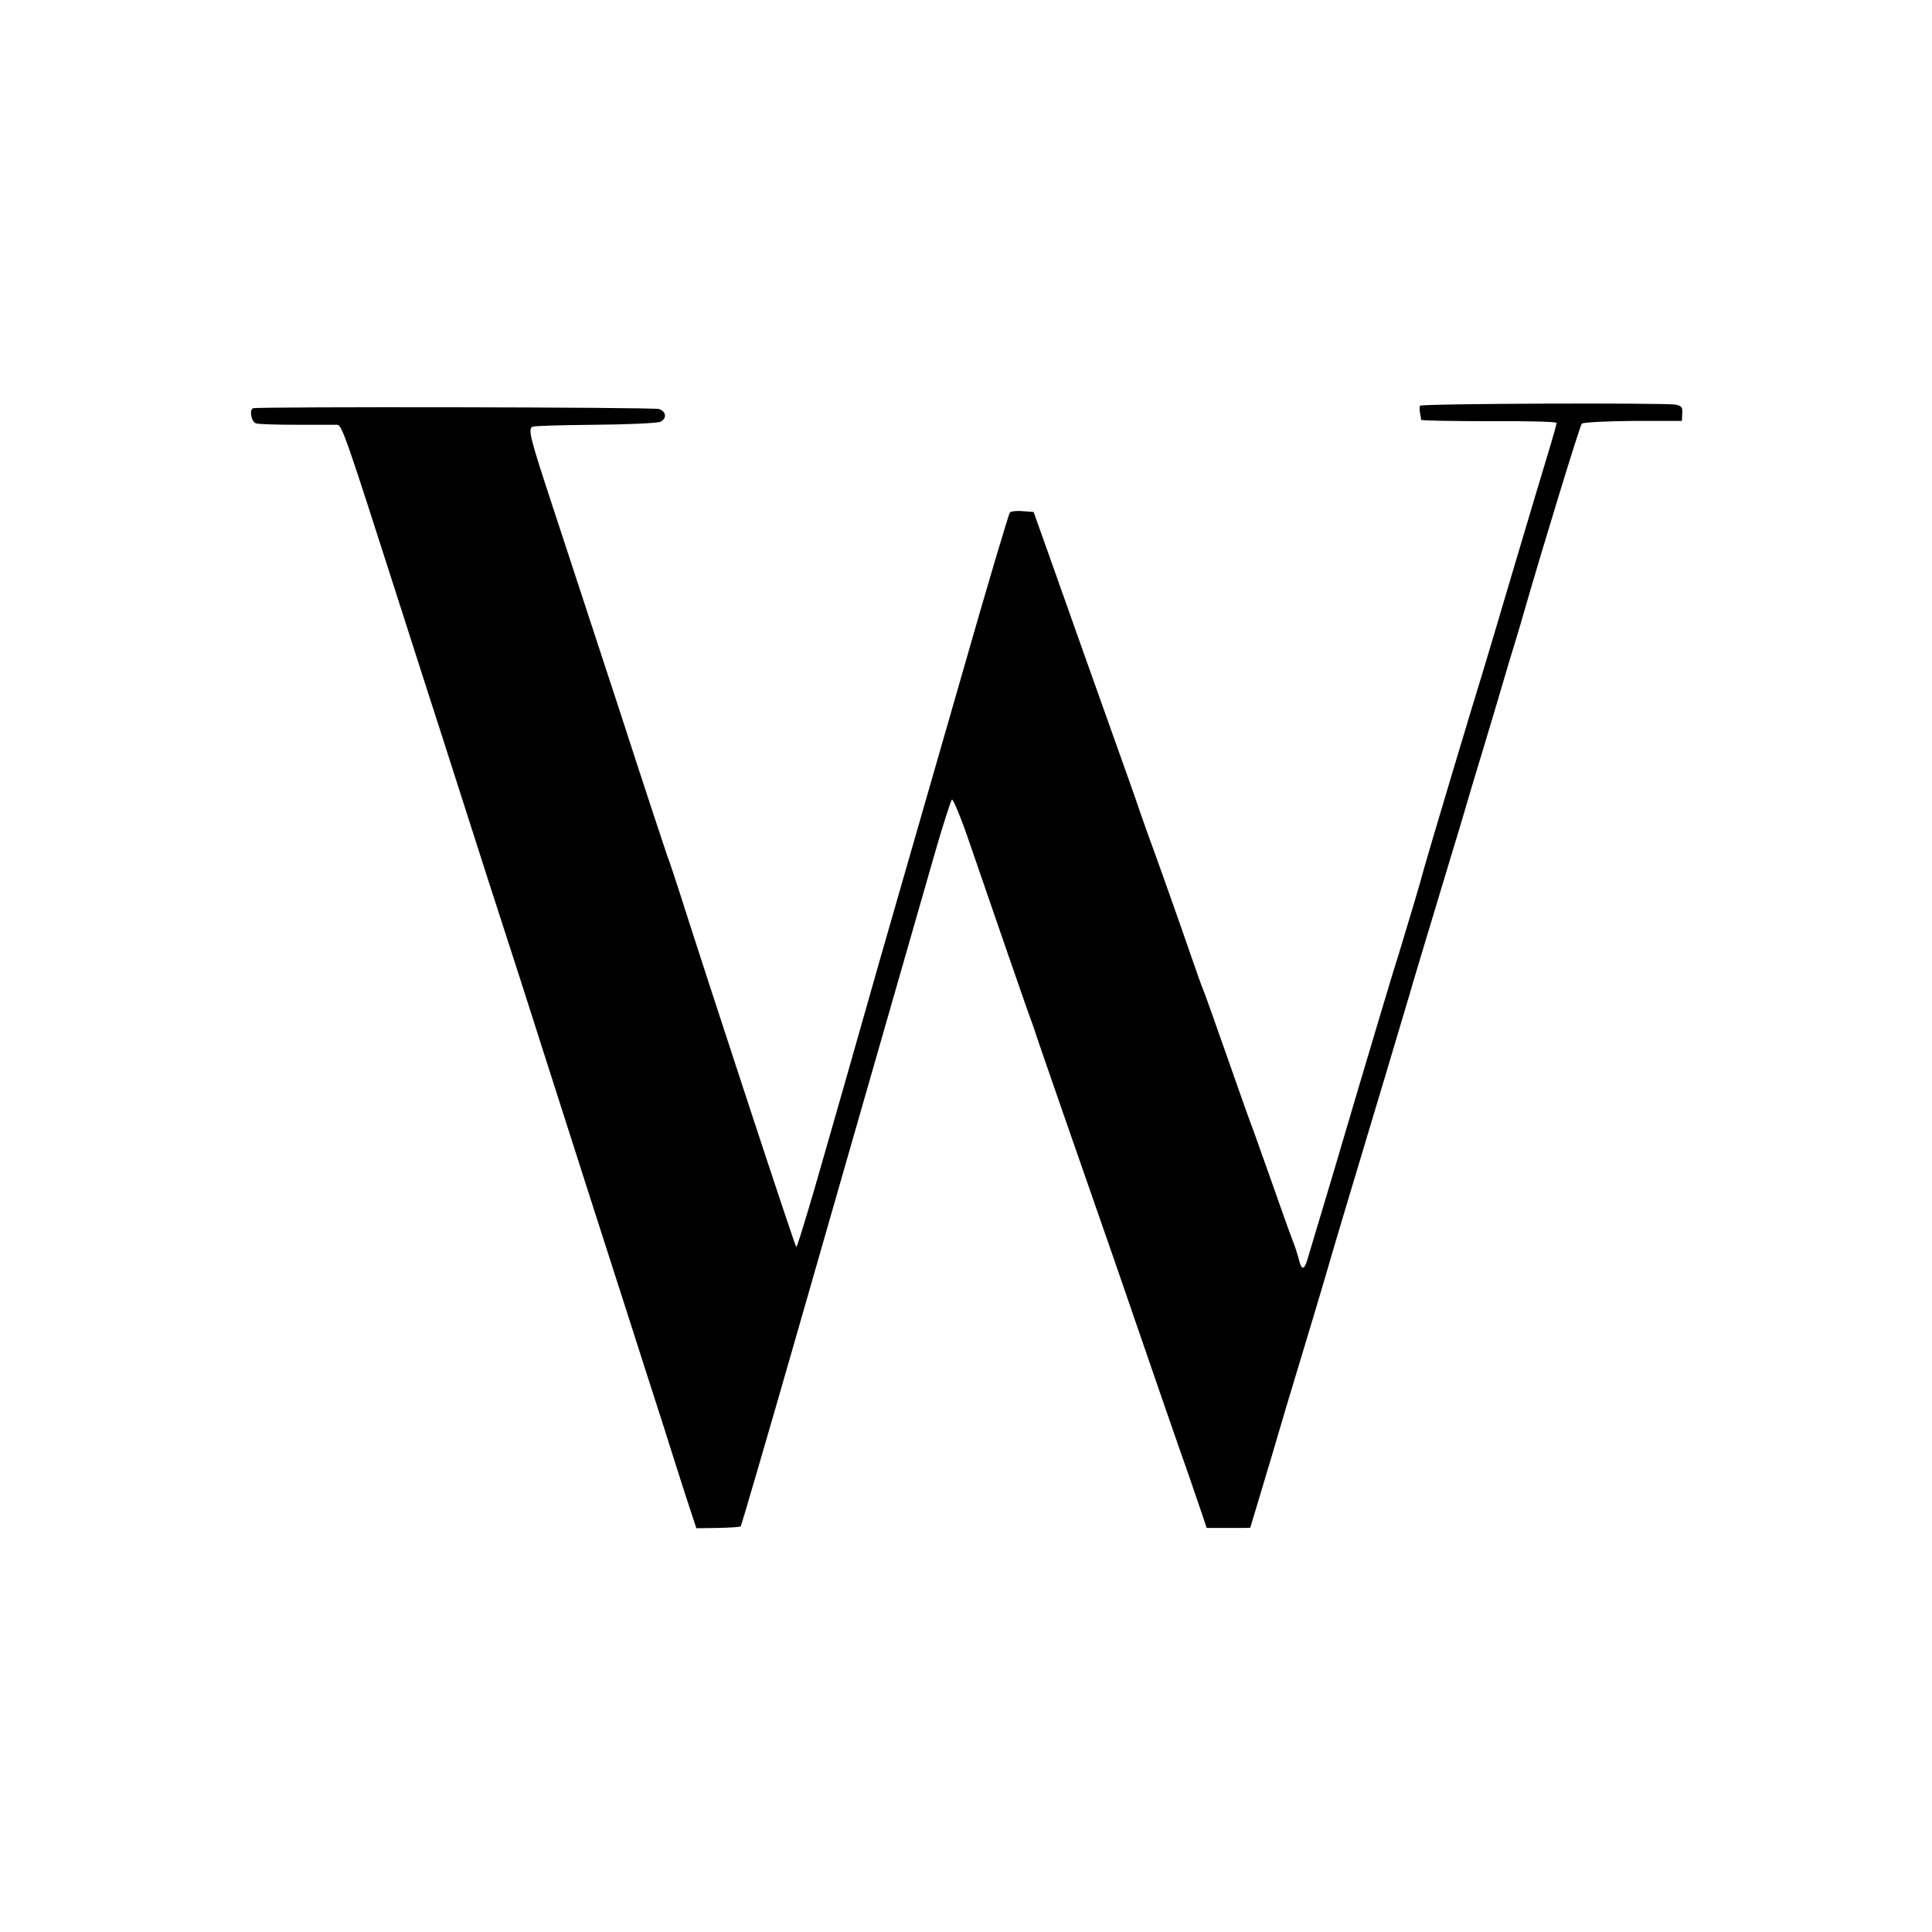 <?xml version="1.0" standalone="no"?>
<!DOCTYPE svg PUBLIC "-//W3C//DTD SVG 20010904//EN"
 "http://www.w3.org/TR/2001/REC-SVG-20010904/DTD/svg10.dtd">
<svg version="1.0" xmlns="http://www.w3.org/2000/svg"
 width="700pt" height="700pt" viewBox="0 0 700 700"
 preserveAspectRatio="xMidYMid meet">
<g transform="translate(0,700) scale(0.1,-0.1)"
fill="#000000" stroke="none">
<path d="M5145 5530 c-2 -3 -2 -15 0 -26 2 -10 4 -22 4 -25 1 -3 111 -5 246
-5 135 1 245 -2 245 -6 0 -4 -15 -58 -34 -120 -19 -62 -71 -237 -116 -388 -45
-151 -94 -318 -110 -370 -52 -168 -212 -704 -220 -735 -12 -47 -58 -200 -90
-305 -17 -52 -82 -270 -146 -485 -63 -214 -128 -433 -144 -485 -16 -52 -34
-114 -41 -137 -13 -46 -23 -48 -33 -6 -4 16 -15 51 -26 78 -11 28 -44 122 -75
210 -31 88 -60 169 -64 180 -5 11 -46 126 -91 255 -45 129 -86 244 -91 255 -5
11 -24 65 -43 120 -34 99 -113 323 -156 440 -12 33 -25 71 -30 85 -8 25 -49
141 -195 550 -42 118 -102 287 -133 375 l-57 160 -39 3 c-21 2 -42 0 -47 -5
-4 -4 -83 -269 -174 -588 -92 -319 -223 -776 -292 -1015 -68 -239 -126 -442
-128 -450 -4 -15 -92 -321 -119 -415 -44 -148 -59 -195 -61 -193 -6 6 -314
943 -427 1298 -17 52 -34 104 -39 115 -4 11 -81 243 -169 515 -89 272 -200
610 -246 750 -85 258 -91 284 -75 294 5 3 107 6 227 7 121 1 227 6 237 11 24
12 21 37 -5 46 -18 7 -1437 9 -1470 3 -16 -3 -8 -50 10 -55 9 -3 76 -5 147 -5
72 0 138 0 147 0 17 -1 33 -48 215 -616 19 -60 61 -191 93 -290 32 -99 93
-288 135 -420 79 -247 124 -387 219 -680 48 -151 138 -431 256 -800 21 -66 82
-255 135 -420 53 -165 111 -347 130 -405 18 -58 52 -164 75 -236 l43 -131 78
1 c42 1 80 3 83 6 2 3 84 282 181 620 199 693 439 1530 521 1815 30 105 59
194 63 198 4 4 34 -68 65 -160 75 -218 215 -624 223 -643 3 -8 7 -19 9 -25 1
-5 39 -116 84 -245 114 -327 150 -431 214 -615 119 -346 229 -665 263 -760 19
-55 41 -120 50 -146 l15 -45 79 0 c43 0 79 0 79 1 0 0 16 54 36 120 20 66 63
210 95 320 33 110 83 274 110 365 27 91 51 172 53 180 2 8 31 105 64 215 78
259 207 690 220 735 9 33 30 102 147 490 26 85 53 175 60 200 7 25 34 115 60
200 26 85 57 191 70 235 13 44 33 112 45 150 12 39 27 90 34 115 65 226 200
667 207 675 5 5 86 9 186 10 l177 0 1 27 c2 22 -3 28 -24 32 -40 7 -921 4
-926 -4z"/>
</g>
</svg>
